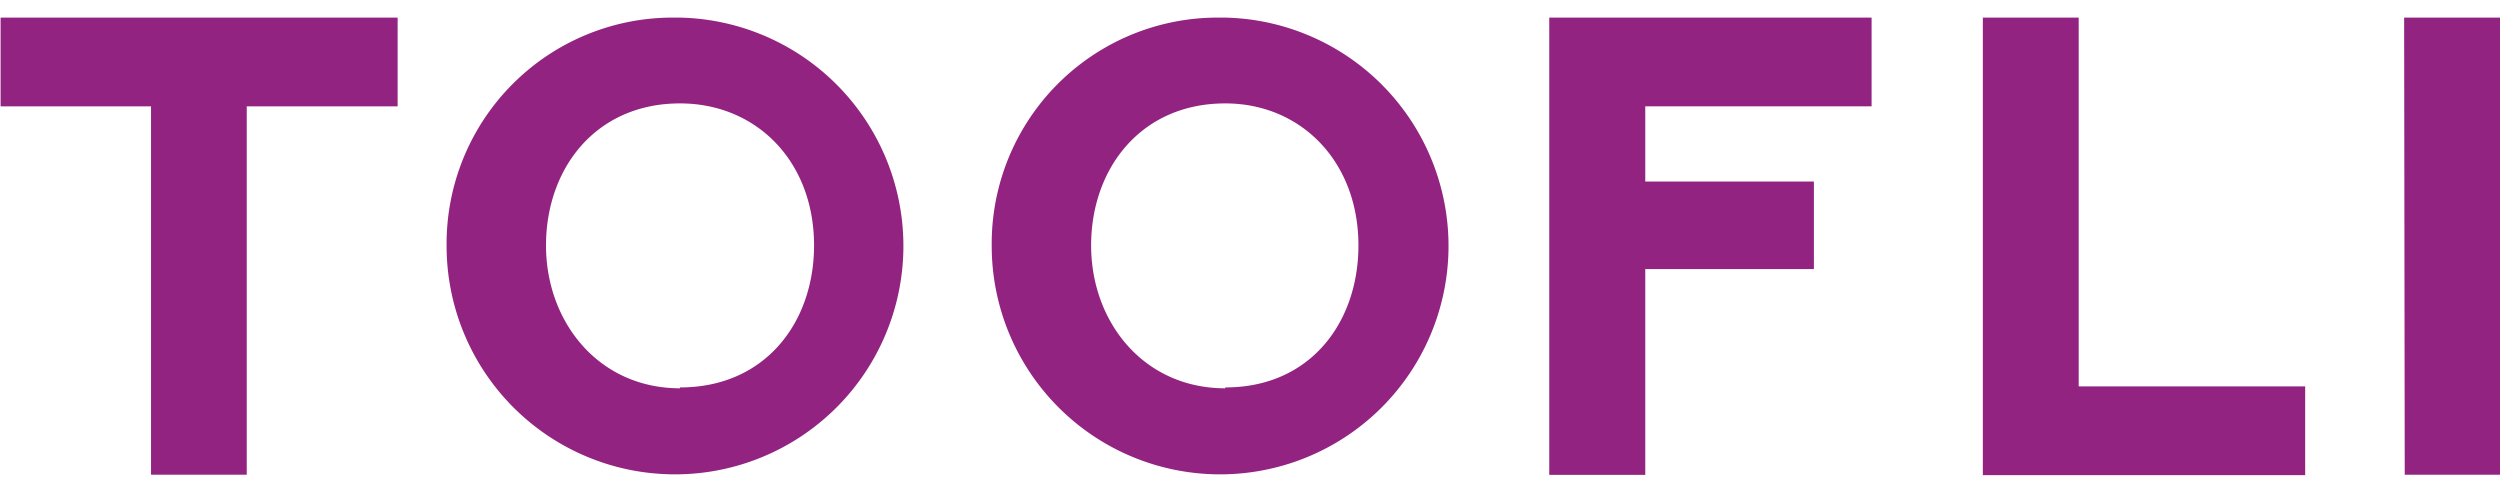 <svg id="Слой_1" data-name="Слой 1" xmlns="http://www.w3.org/2000/svg" width="169" height="33.42" viewBox="0 0 169 33.42"><defs><style>.cls-1{fill:#922381;}.cls-2{fill:none;stroke:#000;stroke-miterlimit:10;opacity:0;}</style></defs><g id="logo"><g id="Group_307" data-name="Group 307"><g id="Group_282" data-name="Group 282"><path id="Path_202" data-name="Path 202" class="cls-1" d="M26.84,0V6H16.64V30.9H10.17V6H0V0Z" transform="translate(0.04 1.19)"/><path id="Path_203" data-name="Path 203" class="cls-1" d="M45.93,0A15.44,15.44,0,1,1,30.15,15.46,15.29,15.29,0,0,1,45.25,0Zm0,25c5.77,0,9.06-4.41,9.06-9.6,0-5.7-3.91-9.6-9.06-9.6-5.72,0-9.06,4.42-9.06,9.6S40.43,25.06,45.93,25.06Z" transform="translate(0.04 1.19)"/><path id="Path_204" data-name="Path 204" class="cls-1" d="M82.79,0A15.44,15.44,0,1,1,67,15.46,15.28,15.28,0,0,1,82.1,0Zm0,25c5.76,0,9-4.41,9-9.6,0-5.7-3.91-9.6-9-9.6-5.72,0-9.07,4.42-9.07,9.6S77.27,25.06,82.79,25.06Z" transform="translate(0.04 1.19)"/><path id="Path_205" data-name="Path 205" class="cls-1" d="M126.48,0V6h-15.3v5.08h11.4V17h-11.4V30.91h-6.49V0Z" transform="translate(0.04 1.19)"/><path id="Path_206" data-name="Path 206" class="cls-1" d="M140.48,0V24.93h15.31v6H134V0Z" transform="translate(0.04 1.19)"/><path id="Path_207" data-name="Path 207" class="cls-1" d="M162.48,0H169V30.9h-6.48Z" transform="translate(0.04 1.19)"/></g></g></g><line class="cls-2" x1="0.01" y1="0.5" x2="168.99" y2="0.5"/><line class="cls-2" y1="32.92" x2="168.97" y2="32.92"/></svg>